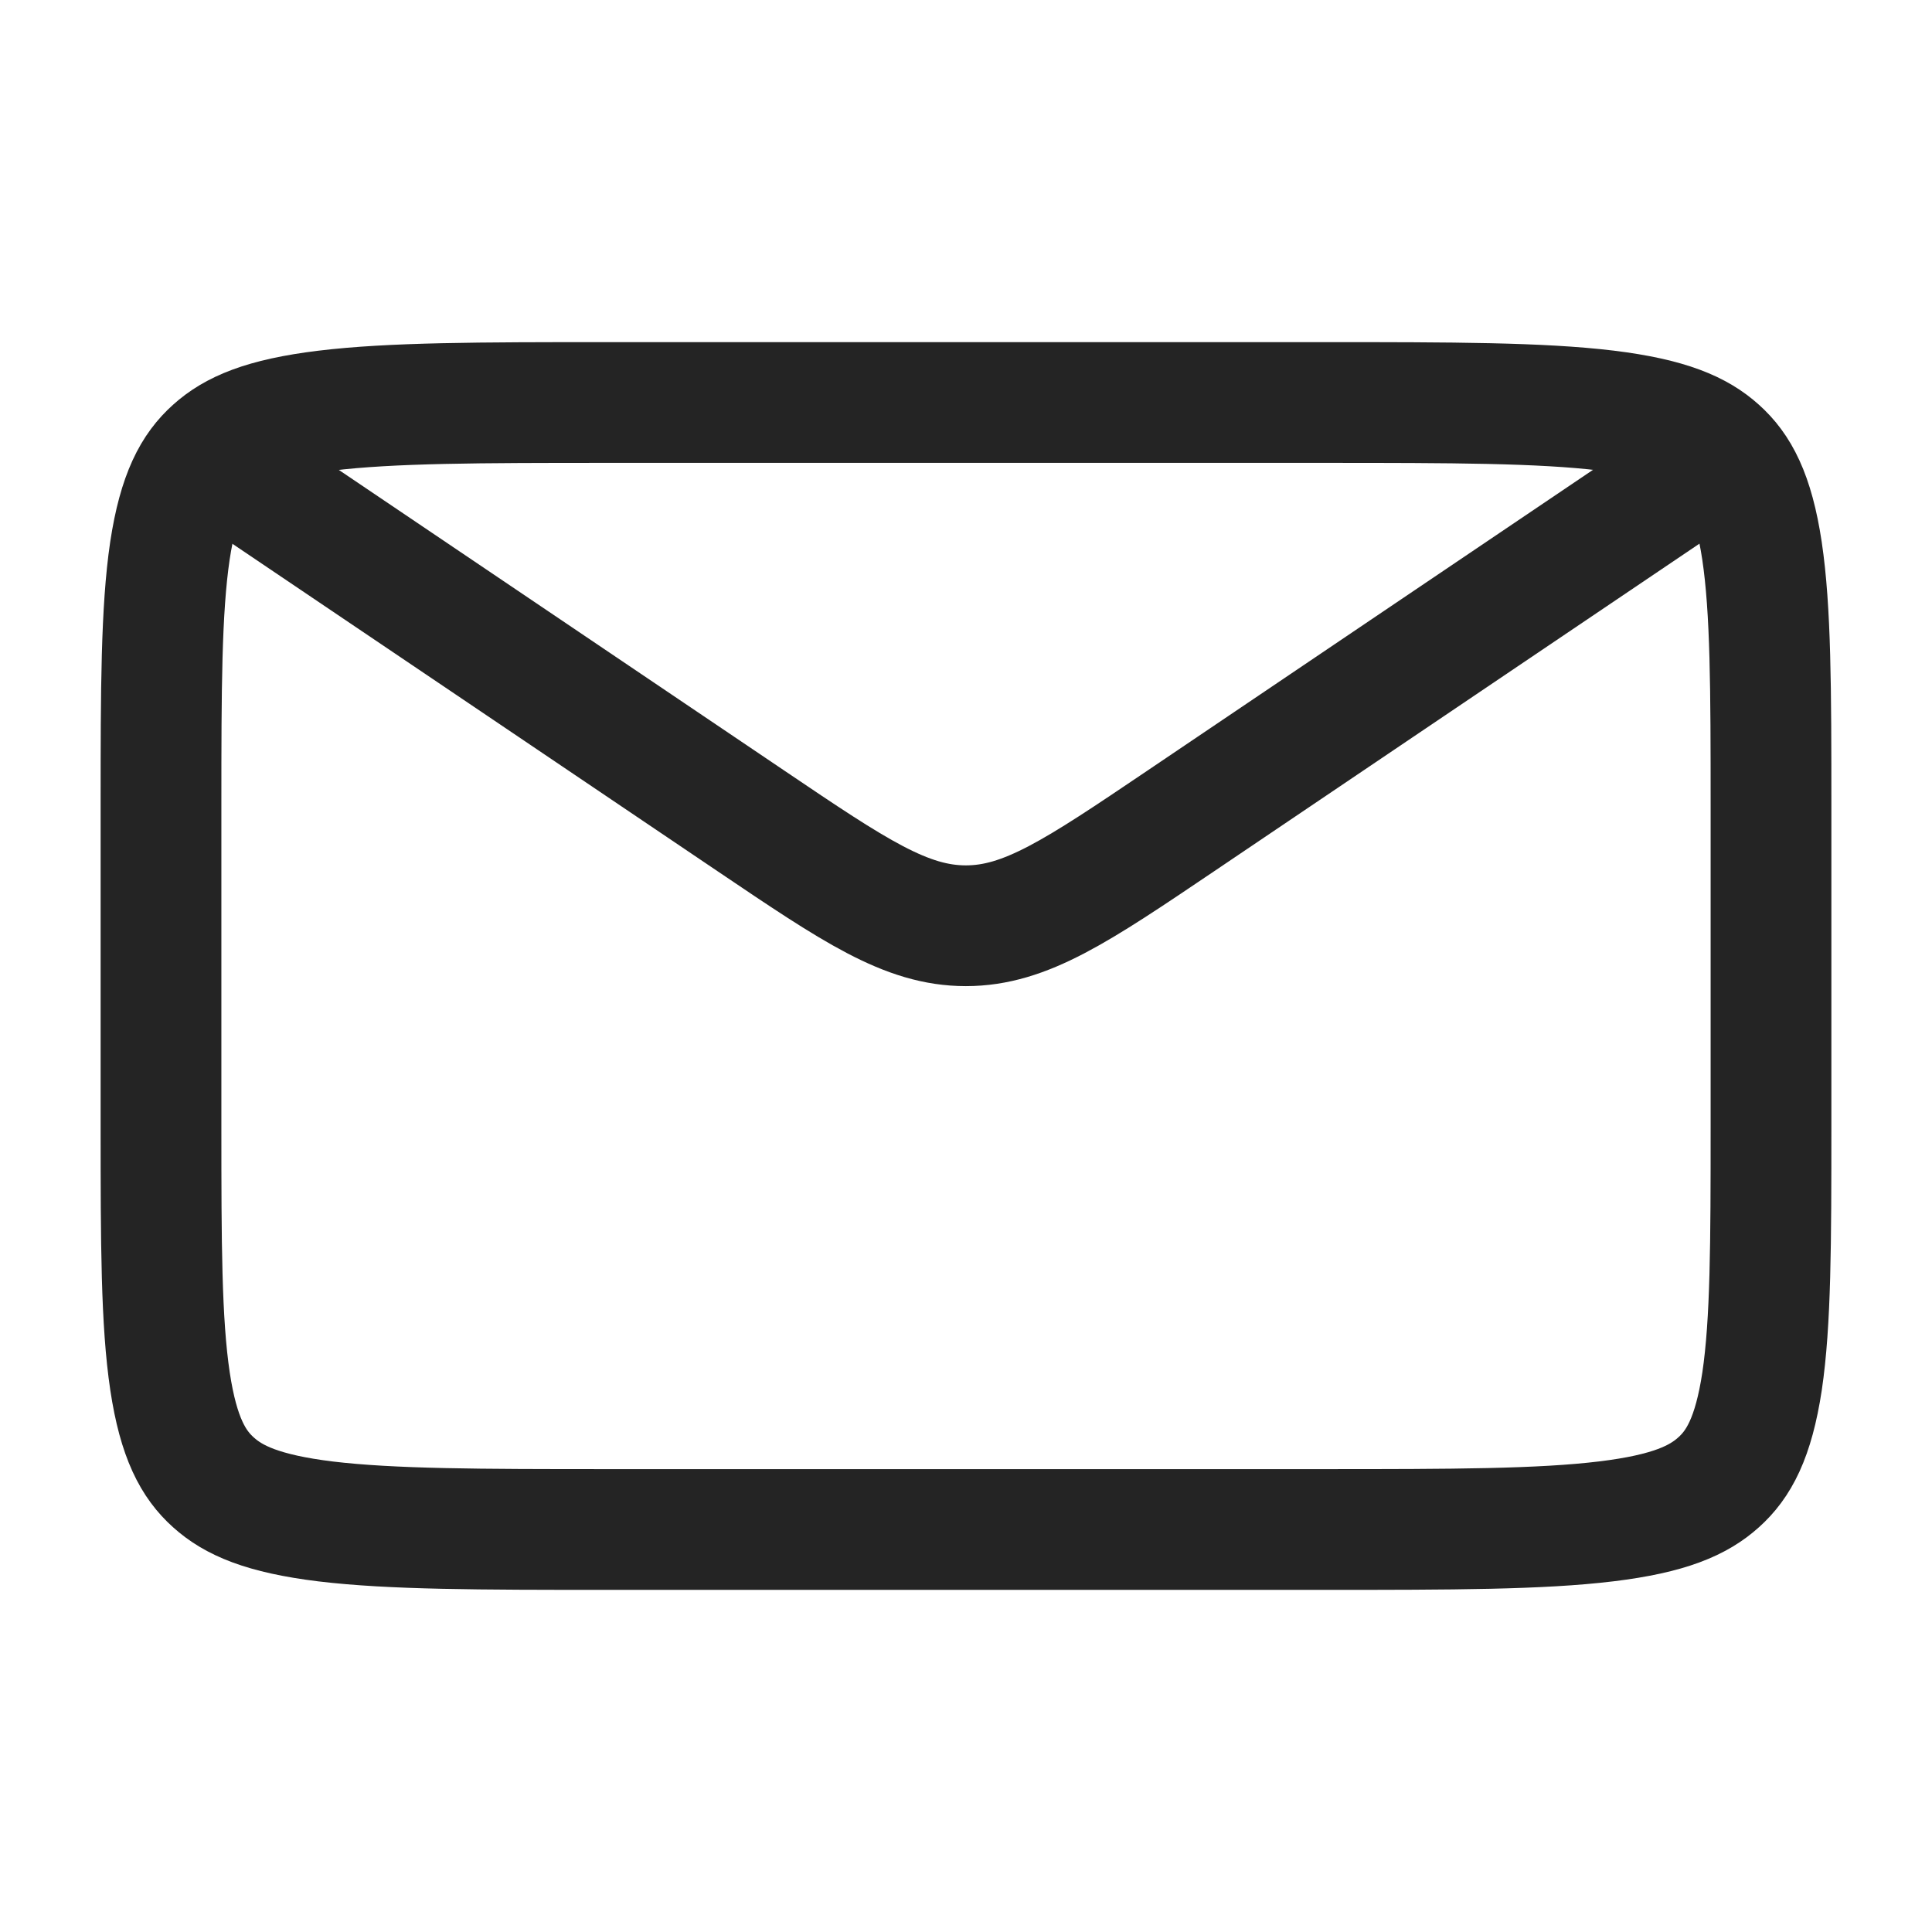 <svg width="24" height="24" viewBox="0 0 24 24" fill="none" xmlns="http://www.w3.org/2000/svg">
<g id="Icon/Email">
<g id="&#240;&#159;&#166;&#134; icon &#34;email&#34;">
<g id="Group">
<path id="Vector" d="M7.556 5H16.444C18.047 5 19.138 5.002 19.954 5.1C20.739 5.196 21.102 5.363 21.349 5.586C21.597 5.808 21.782 6.136 21.888 6.841C21.998 7.576 22 8.558 22 10V14C22 15.443 21.998 16.424 21.889 17.159C21.782 17.865 21.597 18.192 21.349 18.414C21.102 18.637 20.738 18.804 19.954 18.899C19.138 18.998 18.048 19 16.444 19H7.556C5.953 19 4.862 18.998 4.046 18.9C3.261 18.804 2.898 18.637 2.651 18.414C2.403 18.192 2.218 17.864 2.112 17.159C2.002 16.424 2 15.443 2 14V10C2 8.558 2.002 7.576 2.111 6.841C2.218 6.135 2.403 5.808 2.651 5.586C2.898 5.363 3.262 5.196 4.046 5.101C4.862 5.002 5.953 5 7.556 5Z" stroke="#242424" stroke-width="1.5"/>
<path id="Vector_2" d="M3.109 6L9.332 10.2C10.616 11.067 11.257 11.5 11.998 11.5C12.739 11.5 13.38 11.067 14.665 10.2L20.887 6" stroke="#242424" stroke-width="1.5"/>
</g>
</g>
</g>
</svg>

